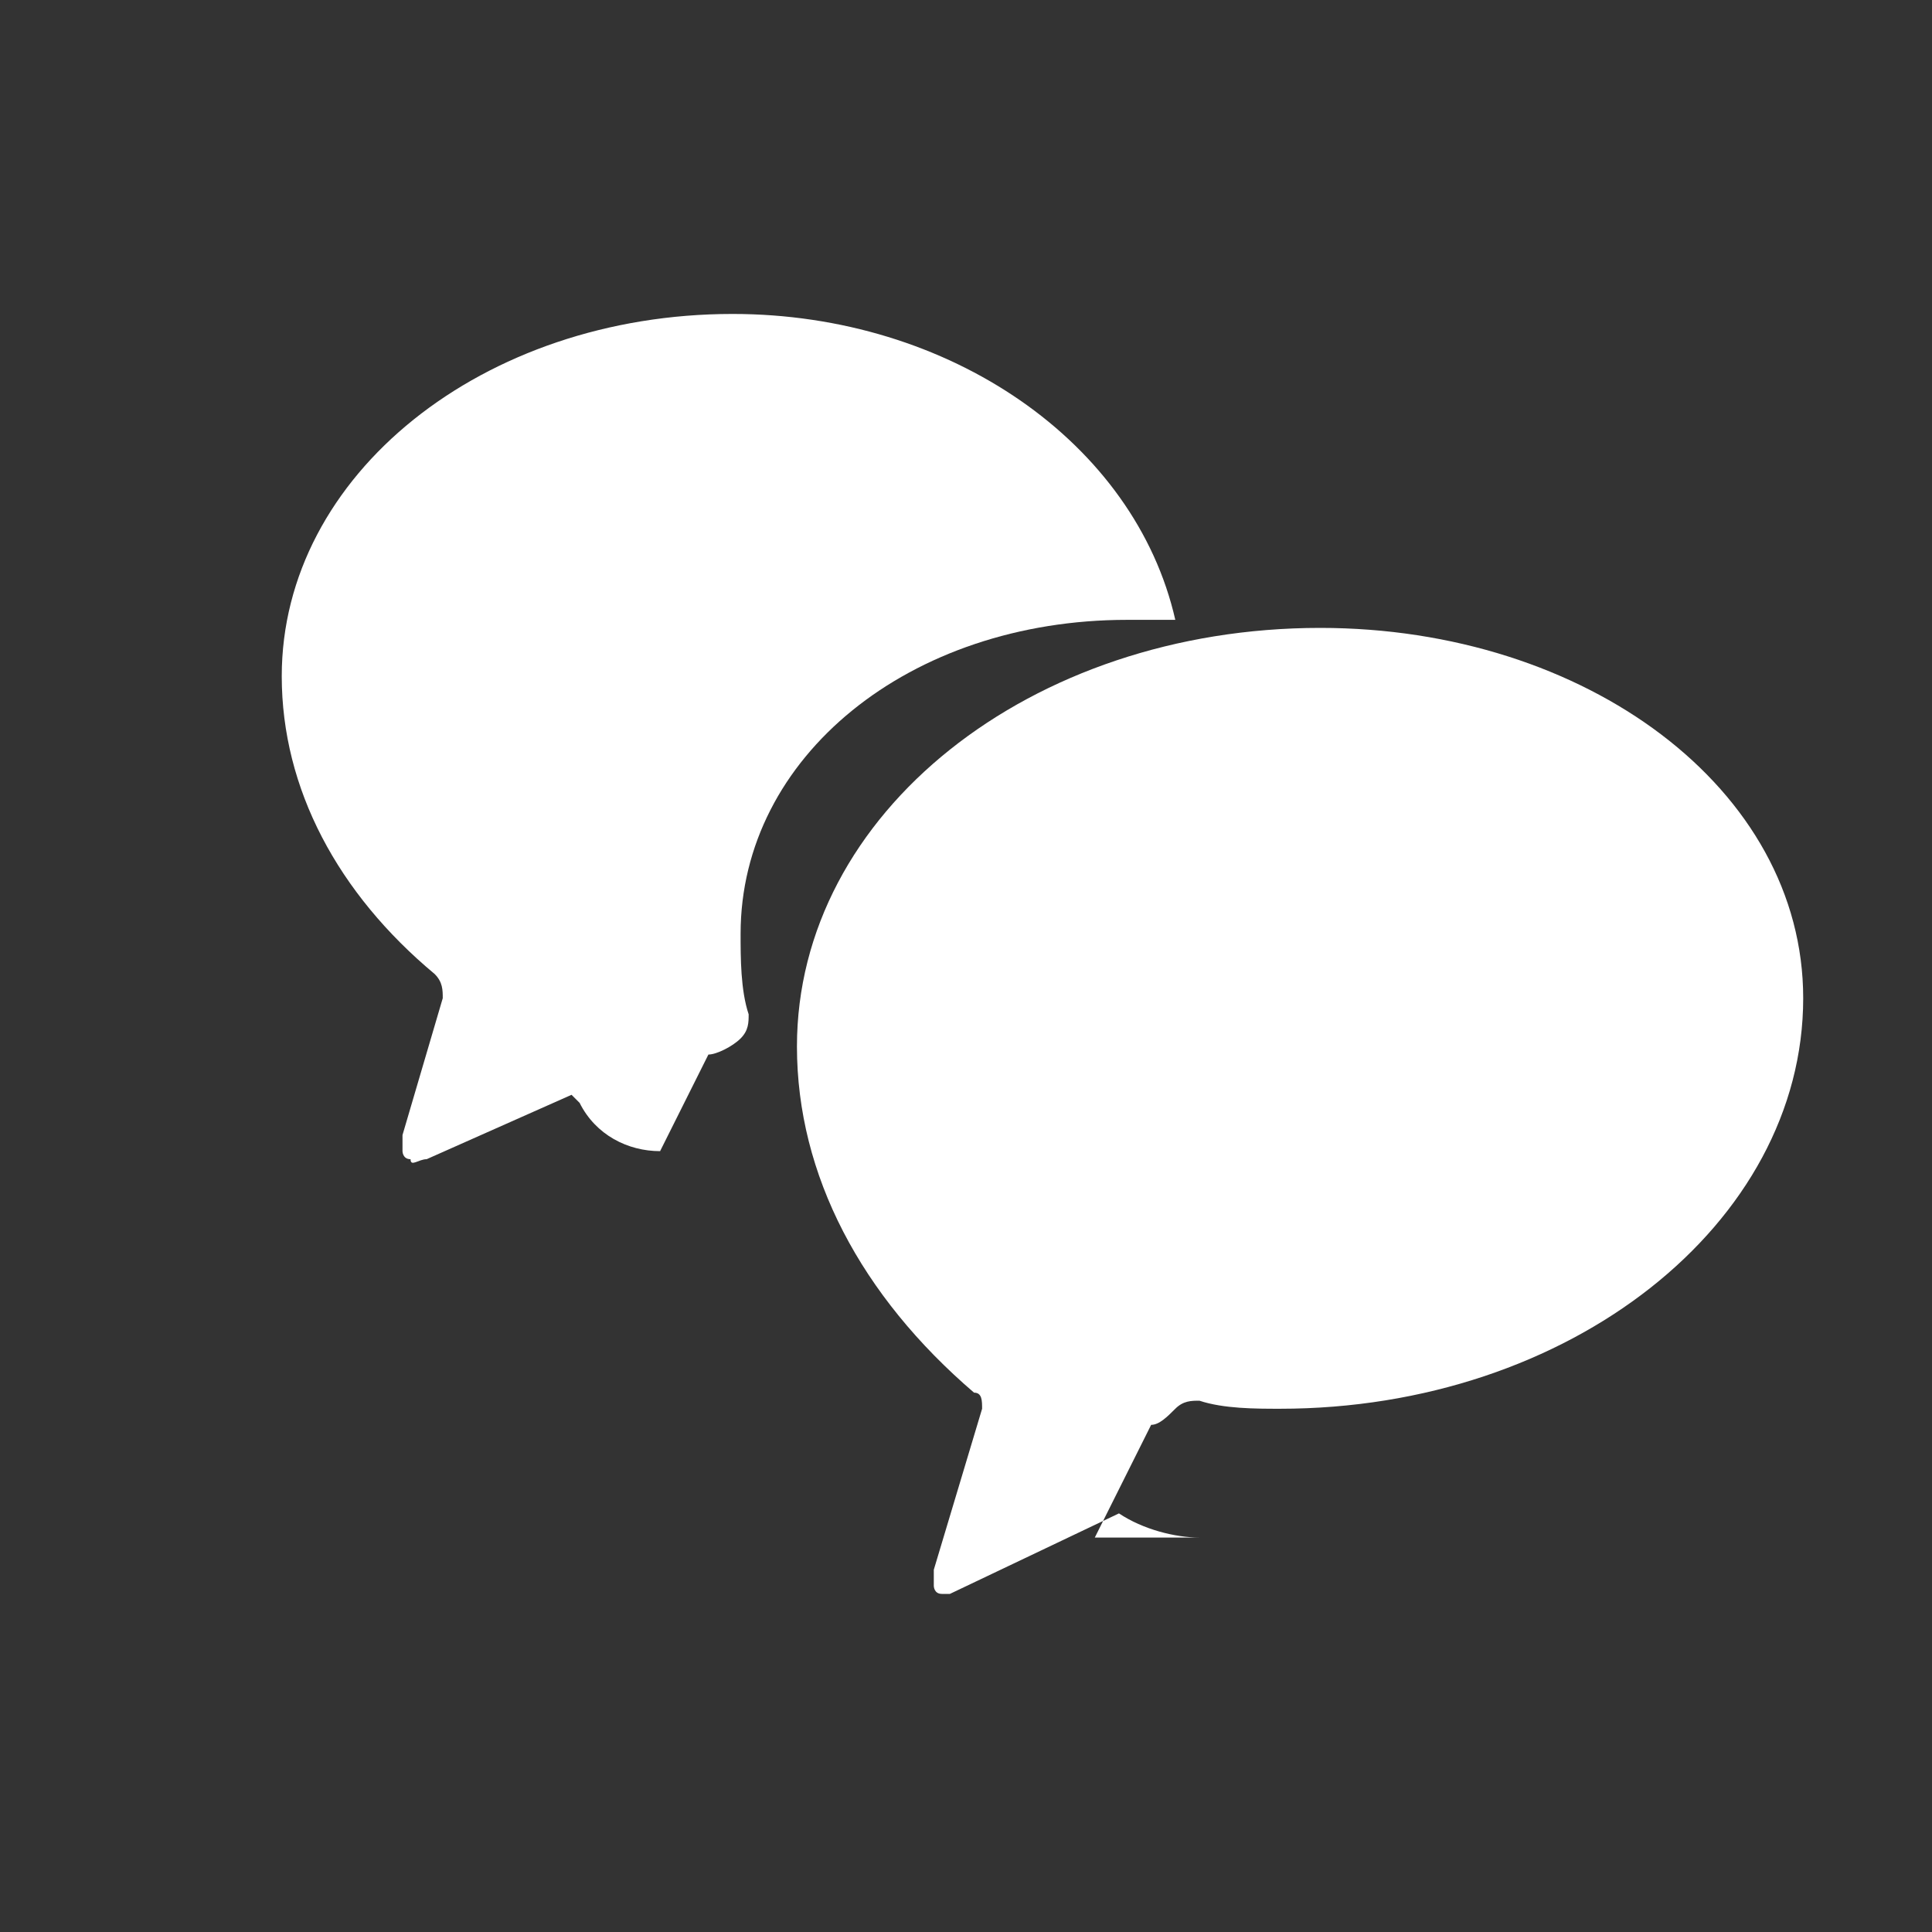 <svg width="24" height="24" viewBox="0 0 24 24" fill="none" xmlns="http://www.w3.org/2000/svg">
    <rect x="0" y="0" width="24" height="24" fill="#333333" stroke="none"/>
    <path d="M8.2 14.3C7.8 14.3 7.4 14.1 7.2 13.7L7.1 13.6L5.3 14.4C5.2 14.4 5.1 14.5 5.1 14.4C5 14.4 5 14.3 5 14.3V14.1L5.5 12.4C5.5 12.3 5.5 12.2 5.4 12.1C4.2 11.1 3.5 9.8 3.5 8.4C3.5 5.9 6 3.9 9.1 3.9C11.8 3.9 14.1 5.5 14.6 7.7C14.4 7.7 14.2 7.7 14 7.7C11.3 7.7 9.2 9.4 9.2 11.6C9.2 11.9 9.2 12.3 9.3 12.6C9.3 12.7 9.3 12.8 9.2 12.9C9.1 13 8.9 13.1 8.8 13.1L8.2 14.3Z" fill="white"/>
    <path d="M14.9 19.1C14.6 19.1 14.2 19 13.9 18.8L11.8 19.8H11.7C11.6 19.8 11.6 19.7 11.6 19.7V19.5L12.2 17.5C12.2 17.4 12.2 17.3 12.1 17.3C10.7 16.1 9.9 14.6 9.9 13C9.9 10.1 12.8 7.8 16.4 7.8C19.7 7.8 22.4 9.8 22.4 12.4C22.4 15.2 19.5 17.5 15.9 17.5C15.6 17.5 15.2 17.5 14.9 17.4C14.8 17.4 14.7 17.4 14.6 17.5C14.5 17.6 14.4 17.7 14.3 17.7L13.6 19.1H14.9Z" fill="white"/>
</svg> 